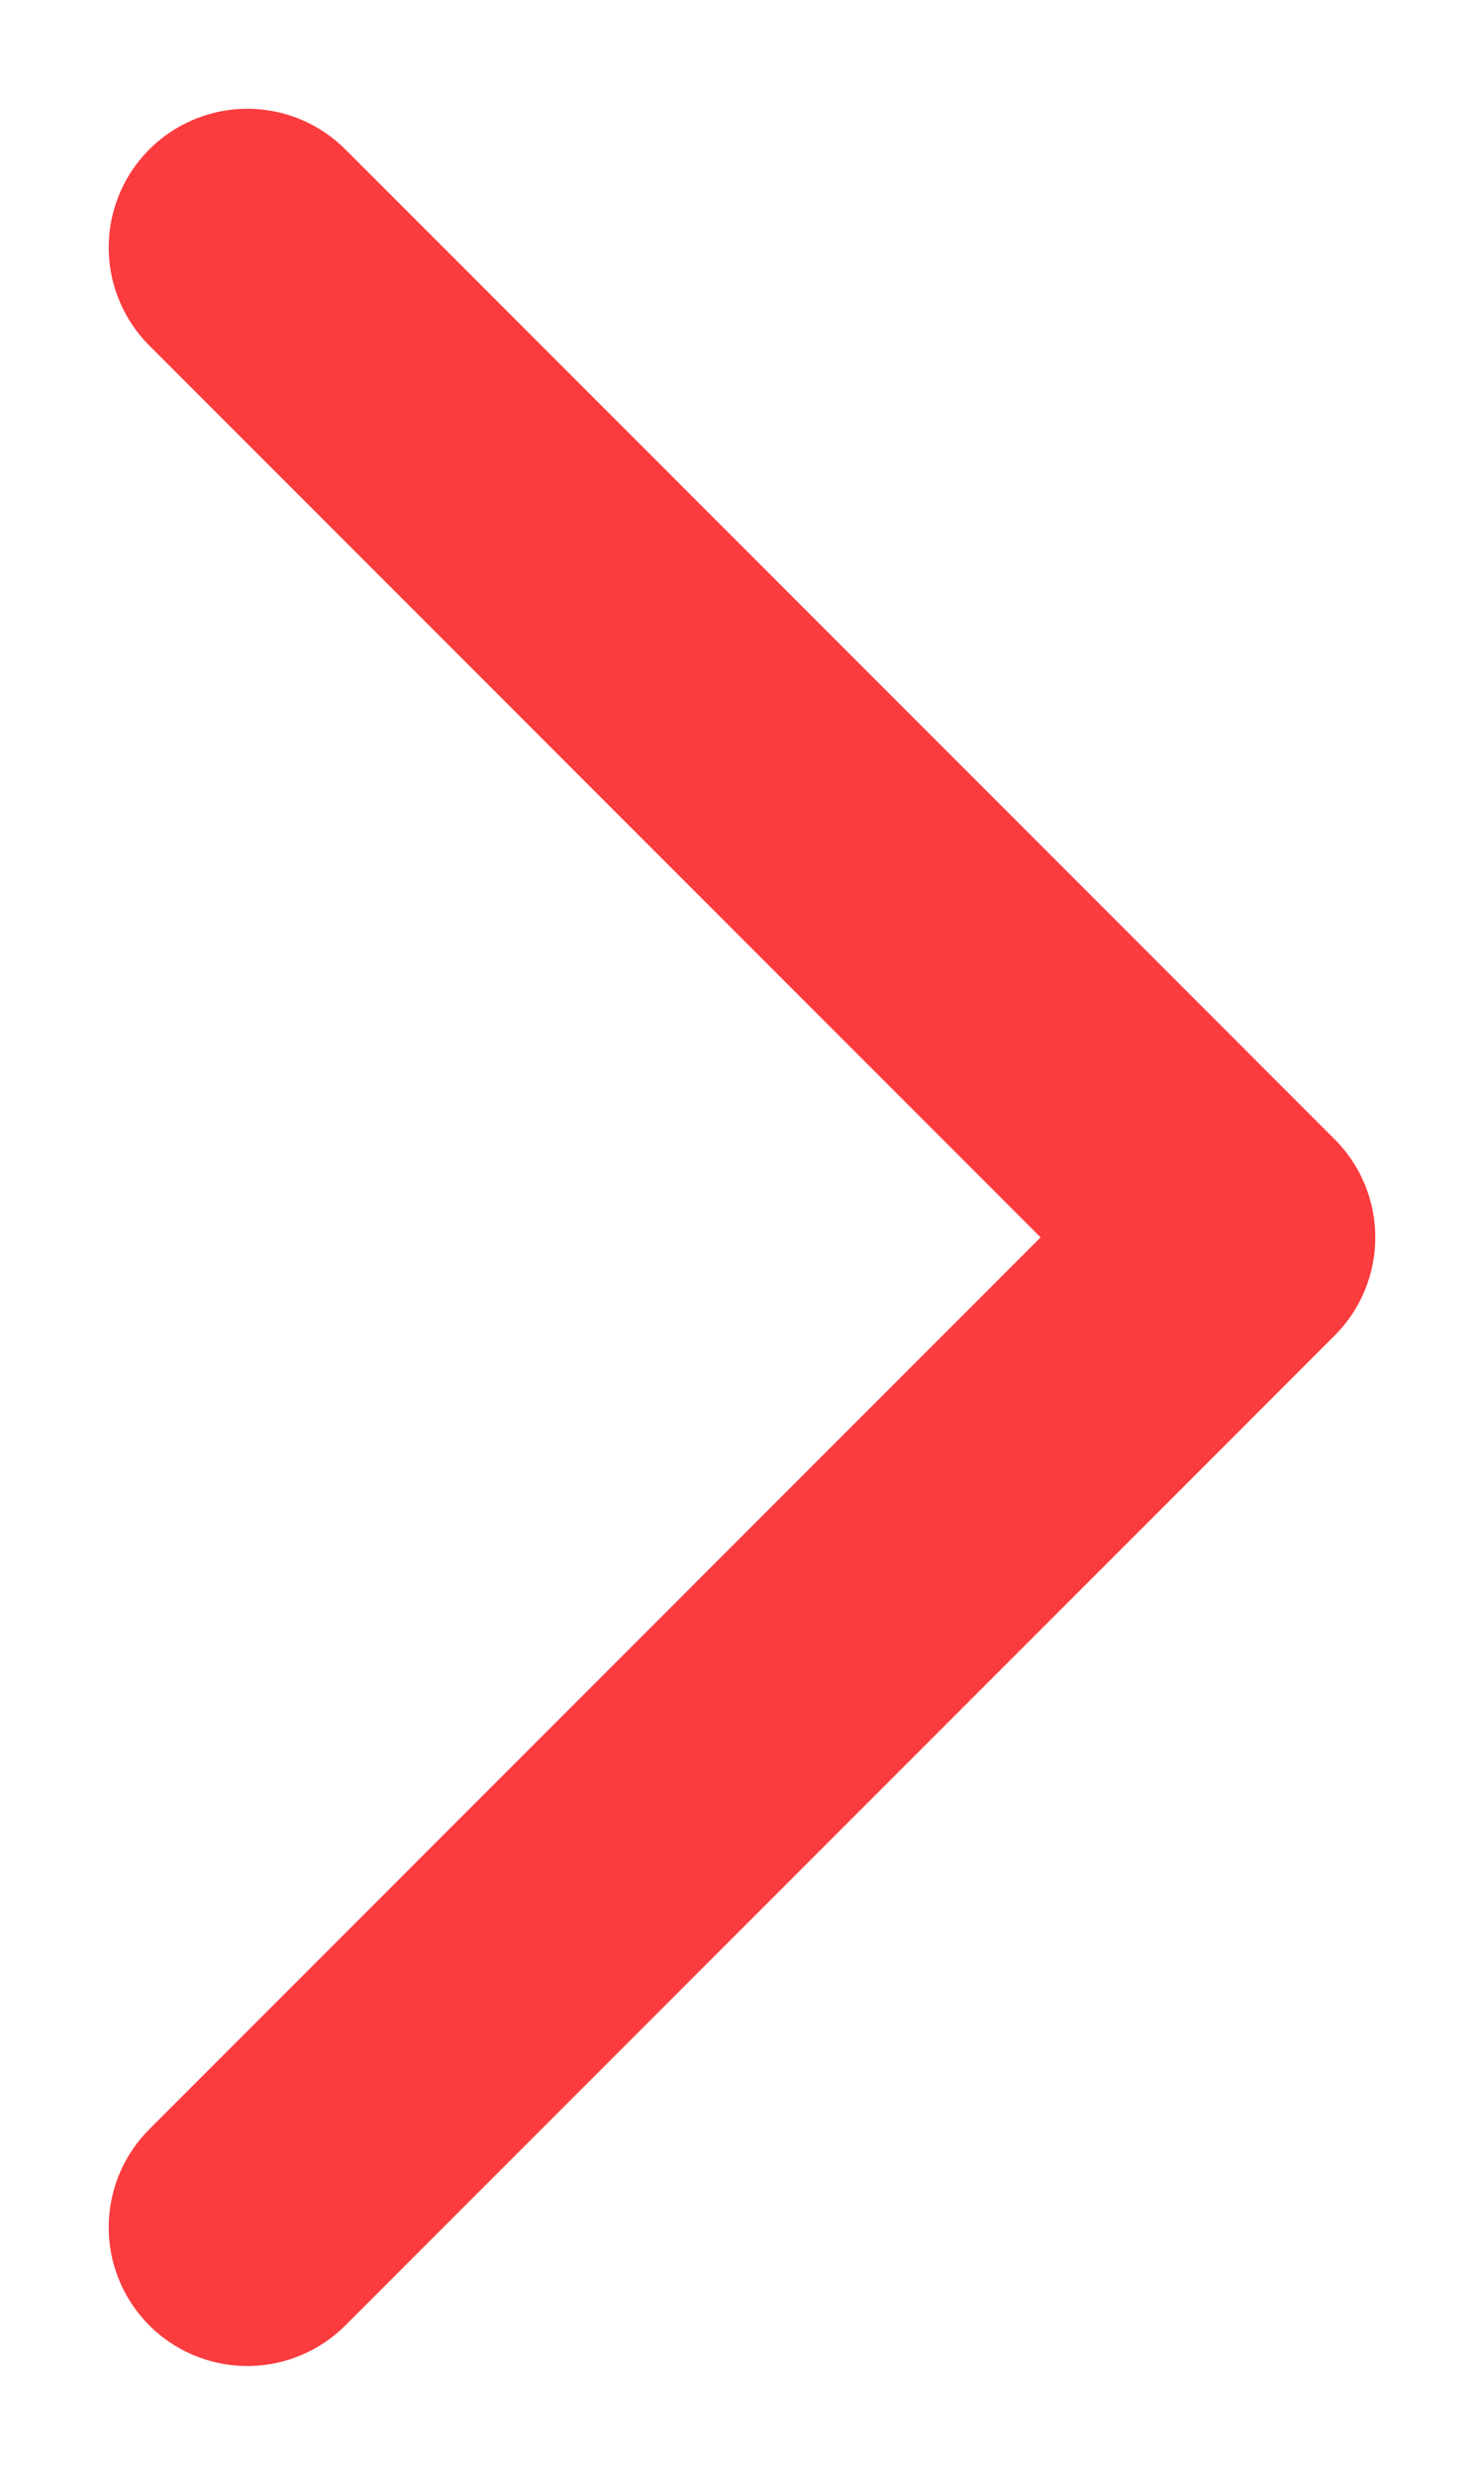 <?xml version="1.0" encoding="UTF-8"?>
<svg width="12px" height="20px" viewBox="0 0 12 20" version="1.1" xmlns="http://www.w3.org/2000/svg" xmlns:xlink="http://www.w3.org/1999/xlink">
    <!-- Generator: Sketch 64 (93537) - https://sketch.com -->
    <title>Path 5</title>
    <desc>Created with Sketch.</desc>
    <g id="foglia-gallery" stroke="none" stroke-width="1" fill="none" fill-rule="evenodd" stroke-linecap="round" stroke-linejoin="round">
        <g id="Collettiva_foglia_gallery_full_v2" transform="translate(-221, -1008)" stroke="#FB3C3F" stroke-width="2.242">
            <polyline id="Path-5" transform="translate(227, 1018) rotate(90) translate(-227, -1018) " points="219 1022 227 1014 235 1022"></polyline>
        </g>
    </g>
</svg>